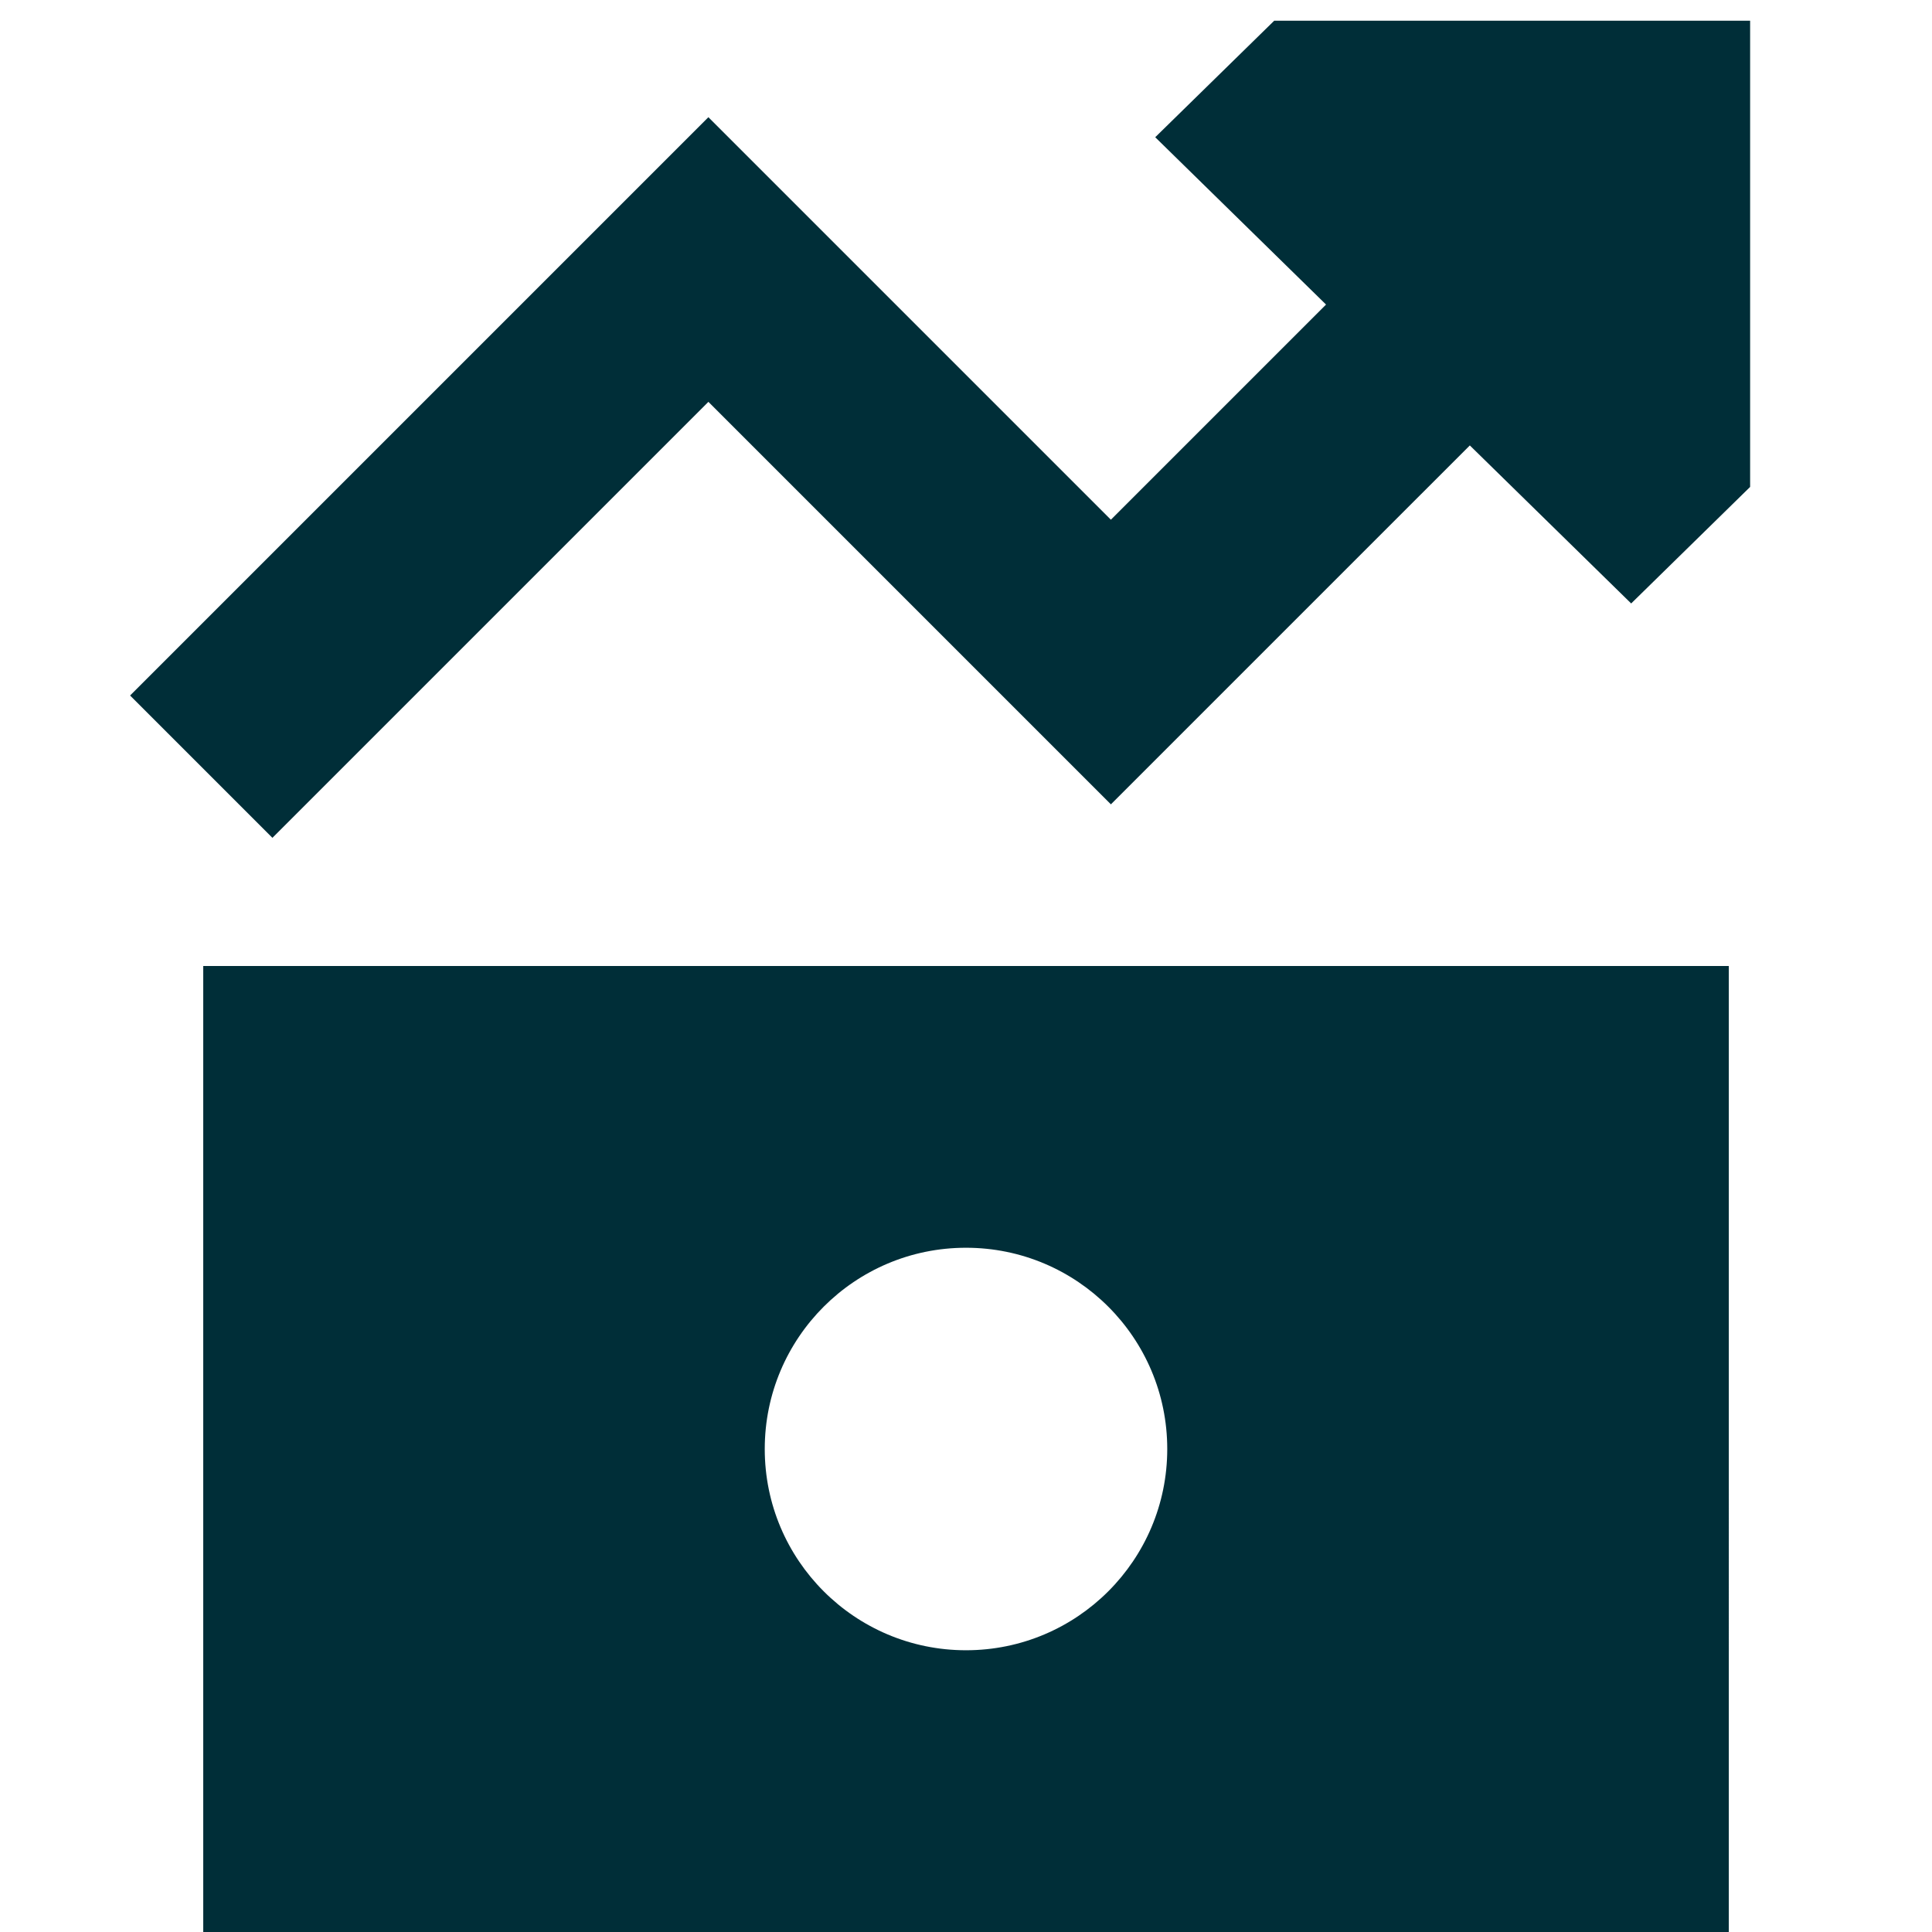 <svg xmlns="http://www.w3.org/2000/svg" fill="none" viewBox="0 0 36 36" id="Money-Trend--Streamline-Sharp" height="36" width="36">
  <desc>
    Money Trend Streamline Icon: https://streamlinehq.com
  </desc>
  <g id="Solid/09-Money-Shopping/02-Cash/money-trend--money-trend-increase-arrow-up-bill-cash">
    <path id="Union" fill="#002e38" fill-rule="evenodd" d="M30.394 11.244 27.388 8.3 22.026 13.662l-1.326 1.326 -1.326 -1.326 -6.174 -6.174 -8.124 8.124 -2.652 -2.652 9.45 -9.45 1.326 -1.326 1.326 1.326 6.174 6.174 4.009 -4.009 -0.677 -0.663 -2.506 -2.455L23.743 0.386h8.868V9.073l-2.217 2.172ZM32.214 19.5v-1.5l-1.5 0 -25.427 0 -1.5 0v18l1.5 0L30.714 36l1.5 0V19.5Zm-14.214 3.75c-2.071 0 -3.75 1.679 -3.75 3.75s1.679 3.75 3.75 3.75c2.071 0 3.75 -1.679 3.75 -3.75s-1.679 -3.75 -3.75 -3.75Z" clip-rule="evenodd" stroke-width="1.5"></path>
  </g>
</svg>